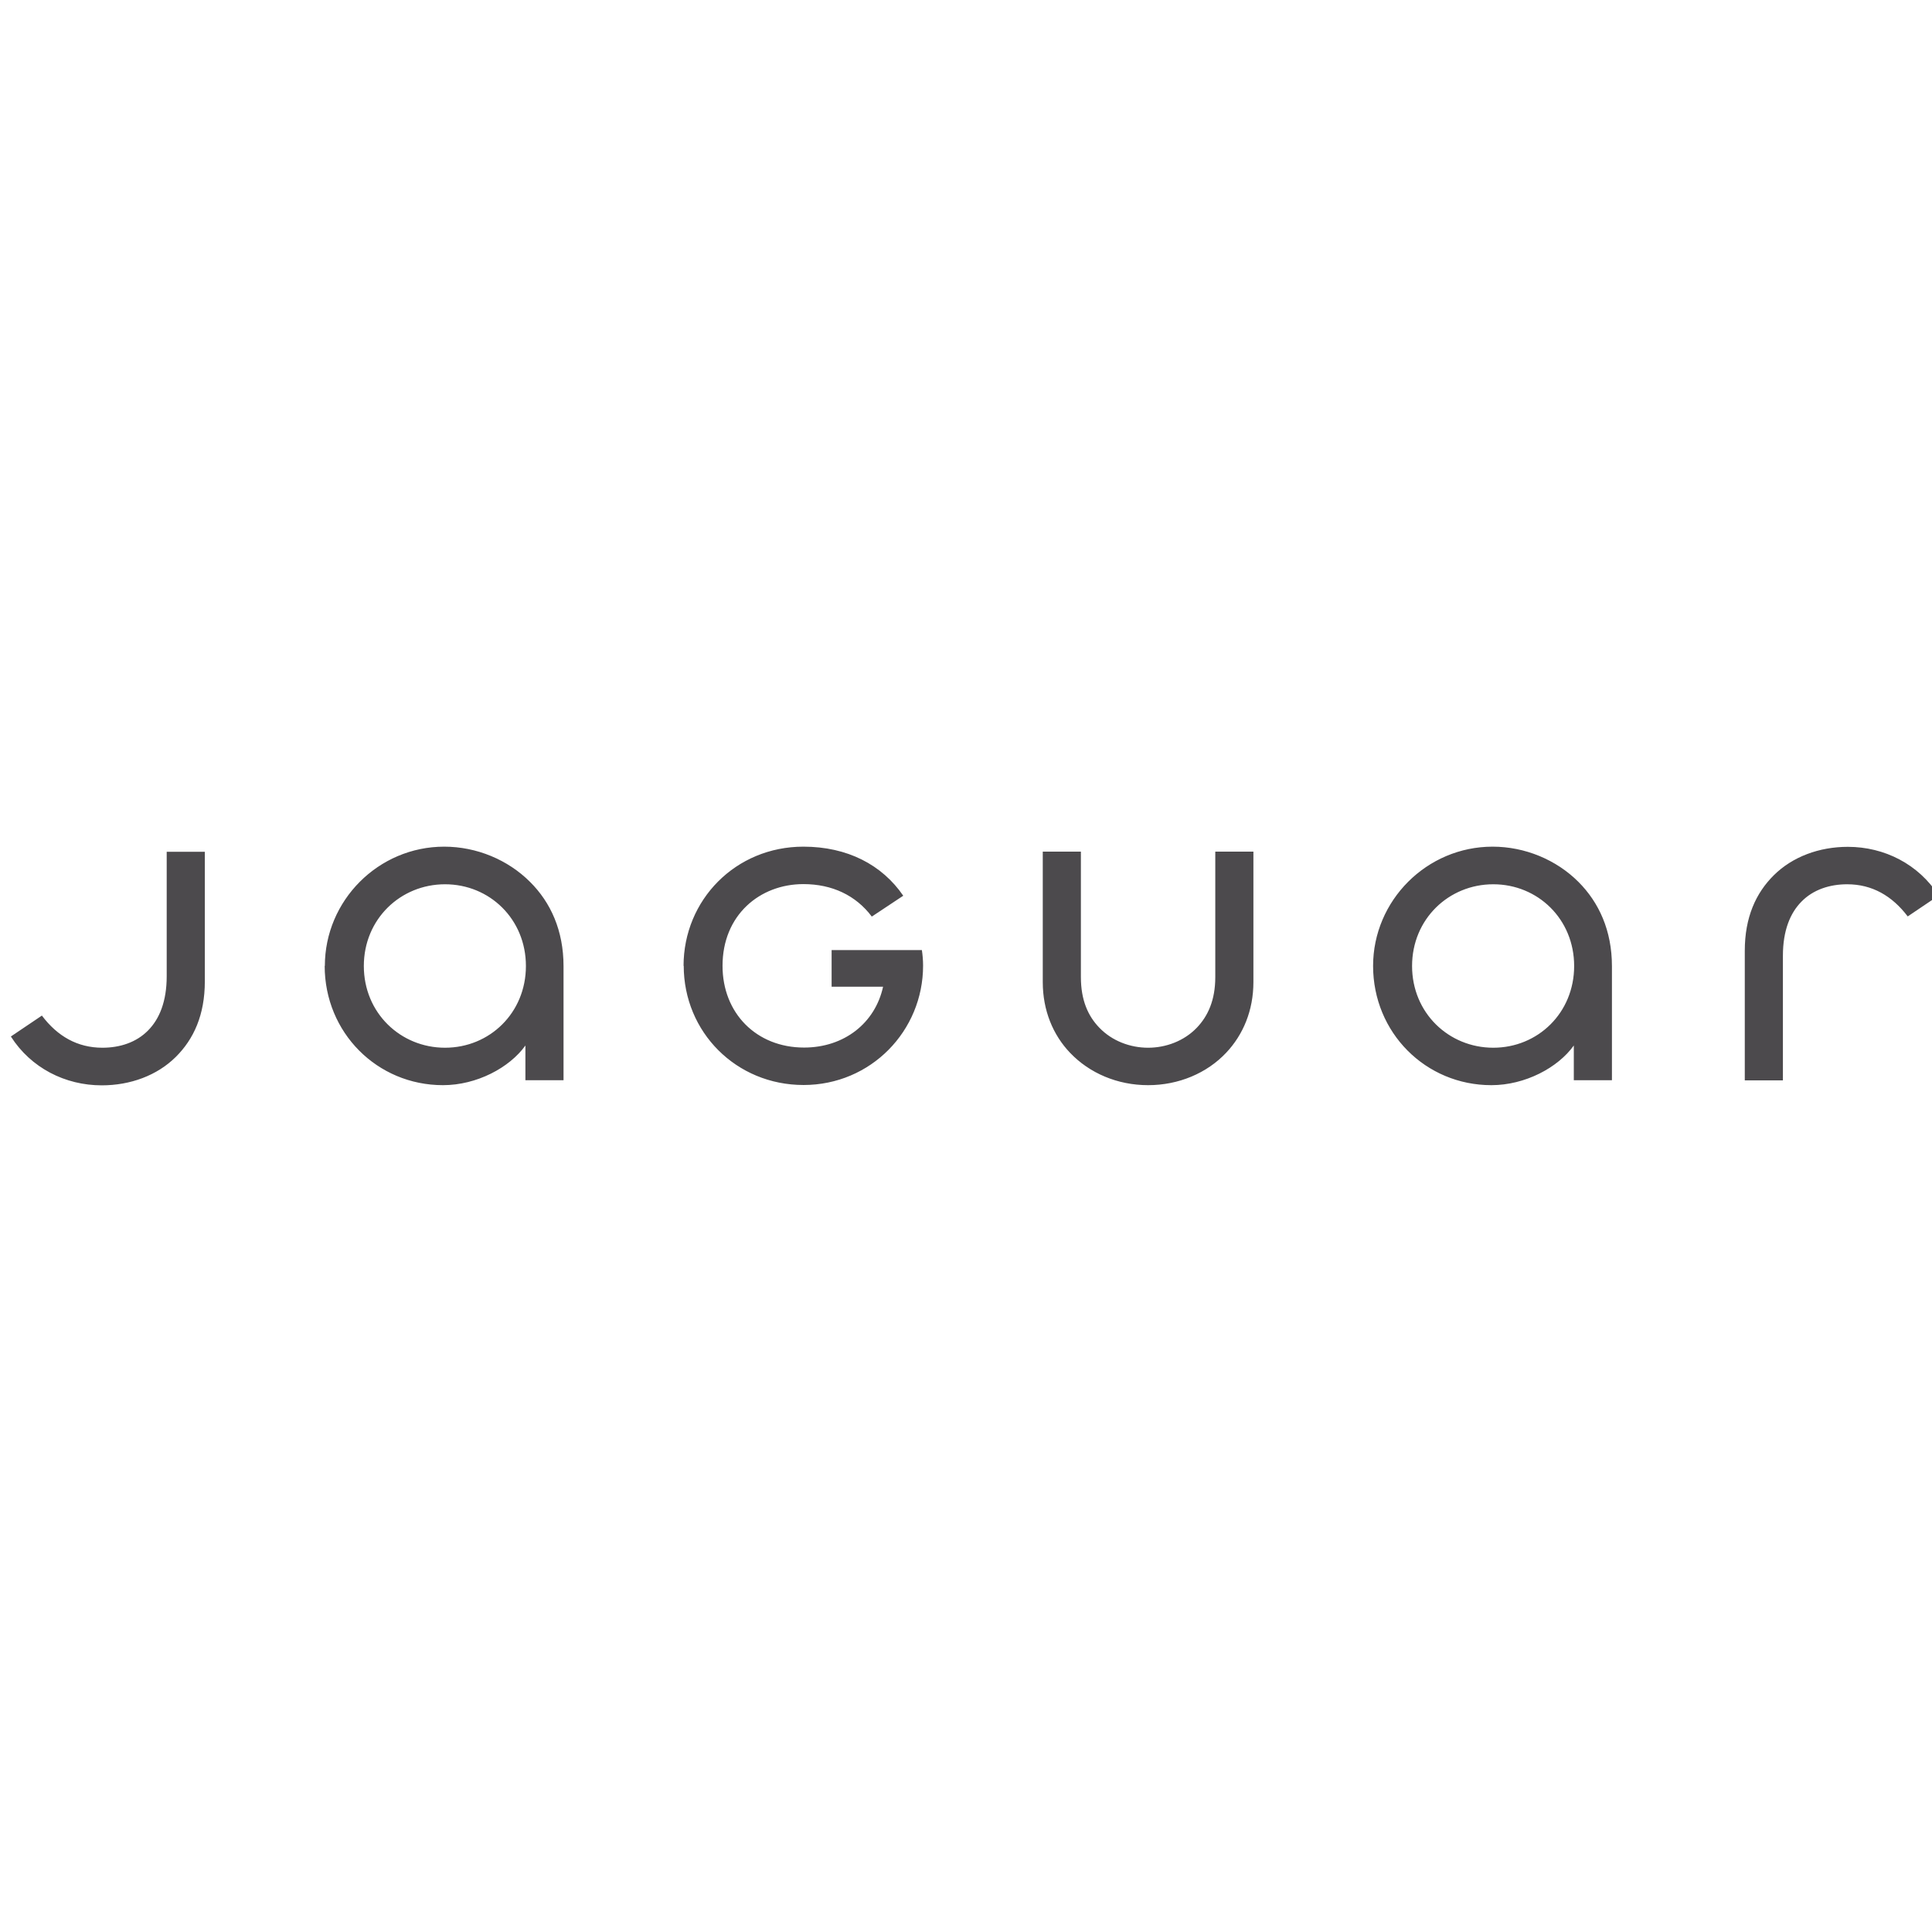 <?xml version="1.0" encoding="UTF-8"?> <svg xmlns="http://www.w3.org/2000/svg" id="Layer_1" data-name="Layer 1" viewBox="0 0 113 113"><defs><style> .cls-1 { fill: #4c4a4d; } </style></defs><path class="cls-1" d="M103.75,51.19c1.09-1.08,2.65-1.66,4.33-1.66,2.14,0,4.14,1.02,5.31,2.85l-1.81,1.22c-.91-1.2-2.08-1.88-3.54-1.88-1.02,0-1.99.31-2.68,1.02-.65.66-1.08,1.68-1.08,3.16v7.29h-2.23v-7.58c0-1.96.65-3.38,1.7-4.42M87.34,61.28c2.61,0,4.73-2.04,4.73-4.78s-2.12-4.78-4.73-4.78-4.75,2.04-4.75,4.78,2.14,4.78,4.75,4.78ZM80.31,56.5c0-3.83,3.14-6.98,6.99-6.98,1.9,0,3.73.77,5.02,2.06,1.2,1.2,1.96,2.85,1.96,4.93v6.67h-2.23v-2.03c-.93,1.3-2.85,2.32-4.82,2.32-3.85,0-6.92-3.07-6.92-6.98M62.58,61.57c-.99-1.04-1.59-2.47-1.59-4.13v-7.63h2.23v7.34c0,1.35.42,2.28,1.08,2.96.75.78,1.81,1.17,2.85,1.17s2.1-.39,2.85-1.17c.65-.68,1.08-1.61,1.08-2.96v-7.34h2.23v7.63c0,1.66-.6,3.08-1.59,4.13-1.13,1.2-2.78,1.9-4.57,1.9s-3.43-.7-4.57-1.9M39.98,56.5c0-3.87,3.05-6.98,7.01-6.98,2.57,0,4.6,1.06,5.84,2.87l-1.84,1.22c-.93-1.24-2.32-1.9-4-1.9-2.55,0-4.73,1.81-4.73,4.78,0,2.76,1.97,4.78,4.77,4.78,2.35,0,4.16-1.44,4.62-3.56h-3.01v-2.14h5.28c.04.27.07.58.07.91,0,3.81-3.05,6.98-6.99,6.98s-7.01-3.09-7.01-6.98ZM26.03,61.28c2.61,0,4.73-2.04,4.73-4.78s-2.12-4.78-4.73-4.78-4.75,2.04-4.75,4.78,2.14,4.78,4.75,4.78ZM19,56.5c0-3.83,3.13-6.98,6.98-6.98,1.9,0,3.73.77,5.02,2.06,1.21,1.2,1.96,2.85,1.96,4.93v6.67h-2.23v-2.03c-.93,1.3-2.85,2.32-4.82,2.32-3.85,0-6.92-3.07-6.92-6.98M.64,60.62l1.81-1.22c.91,1.21,2.08,1.88,3.54,1.88,1.02,0,1.99-.31,2.68-1.02.65-.66,1.08-1.68,1.08-3.16v-7.28h2.23v7.58c0,1.96-.65,3.38-1.7,4.42-1.09,1.08-2.65,1.66-4.33,1.66-2.14,0-4.14-1.02-5.31-2.85"></path></svg> 